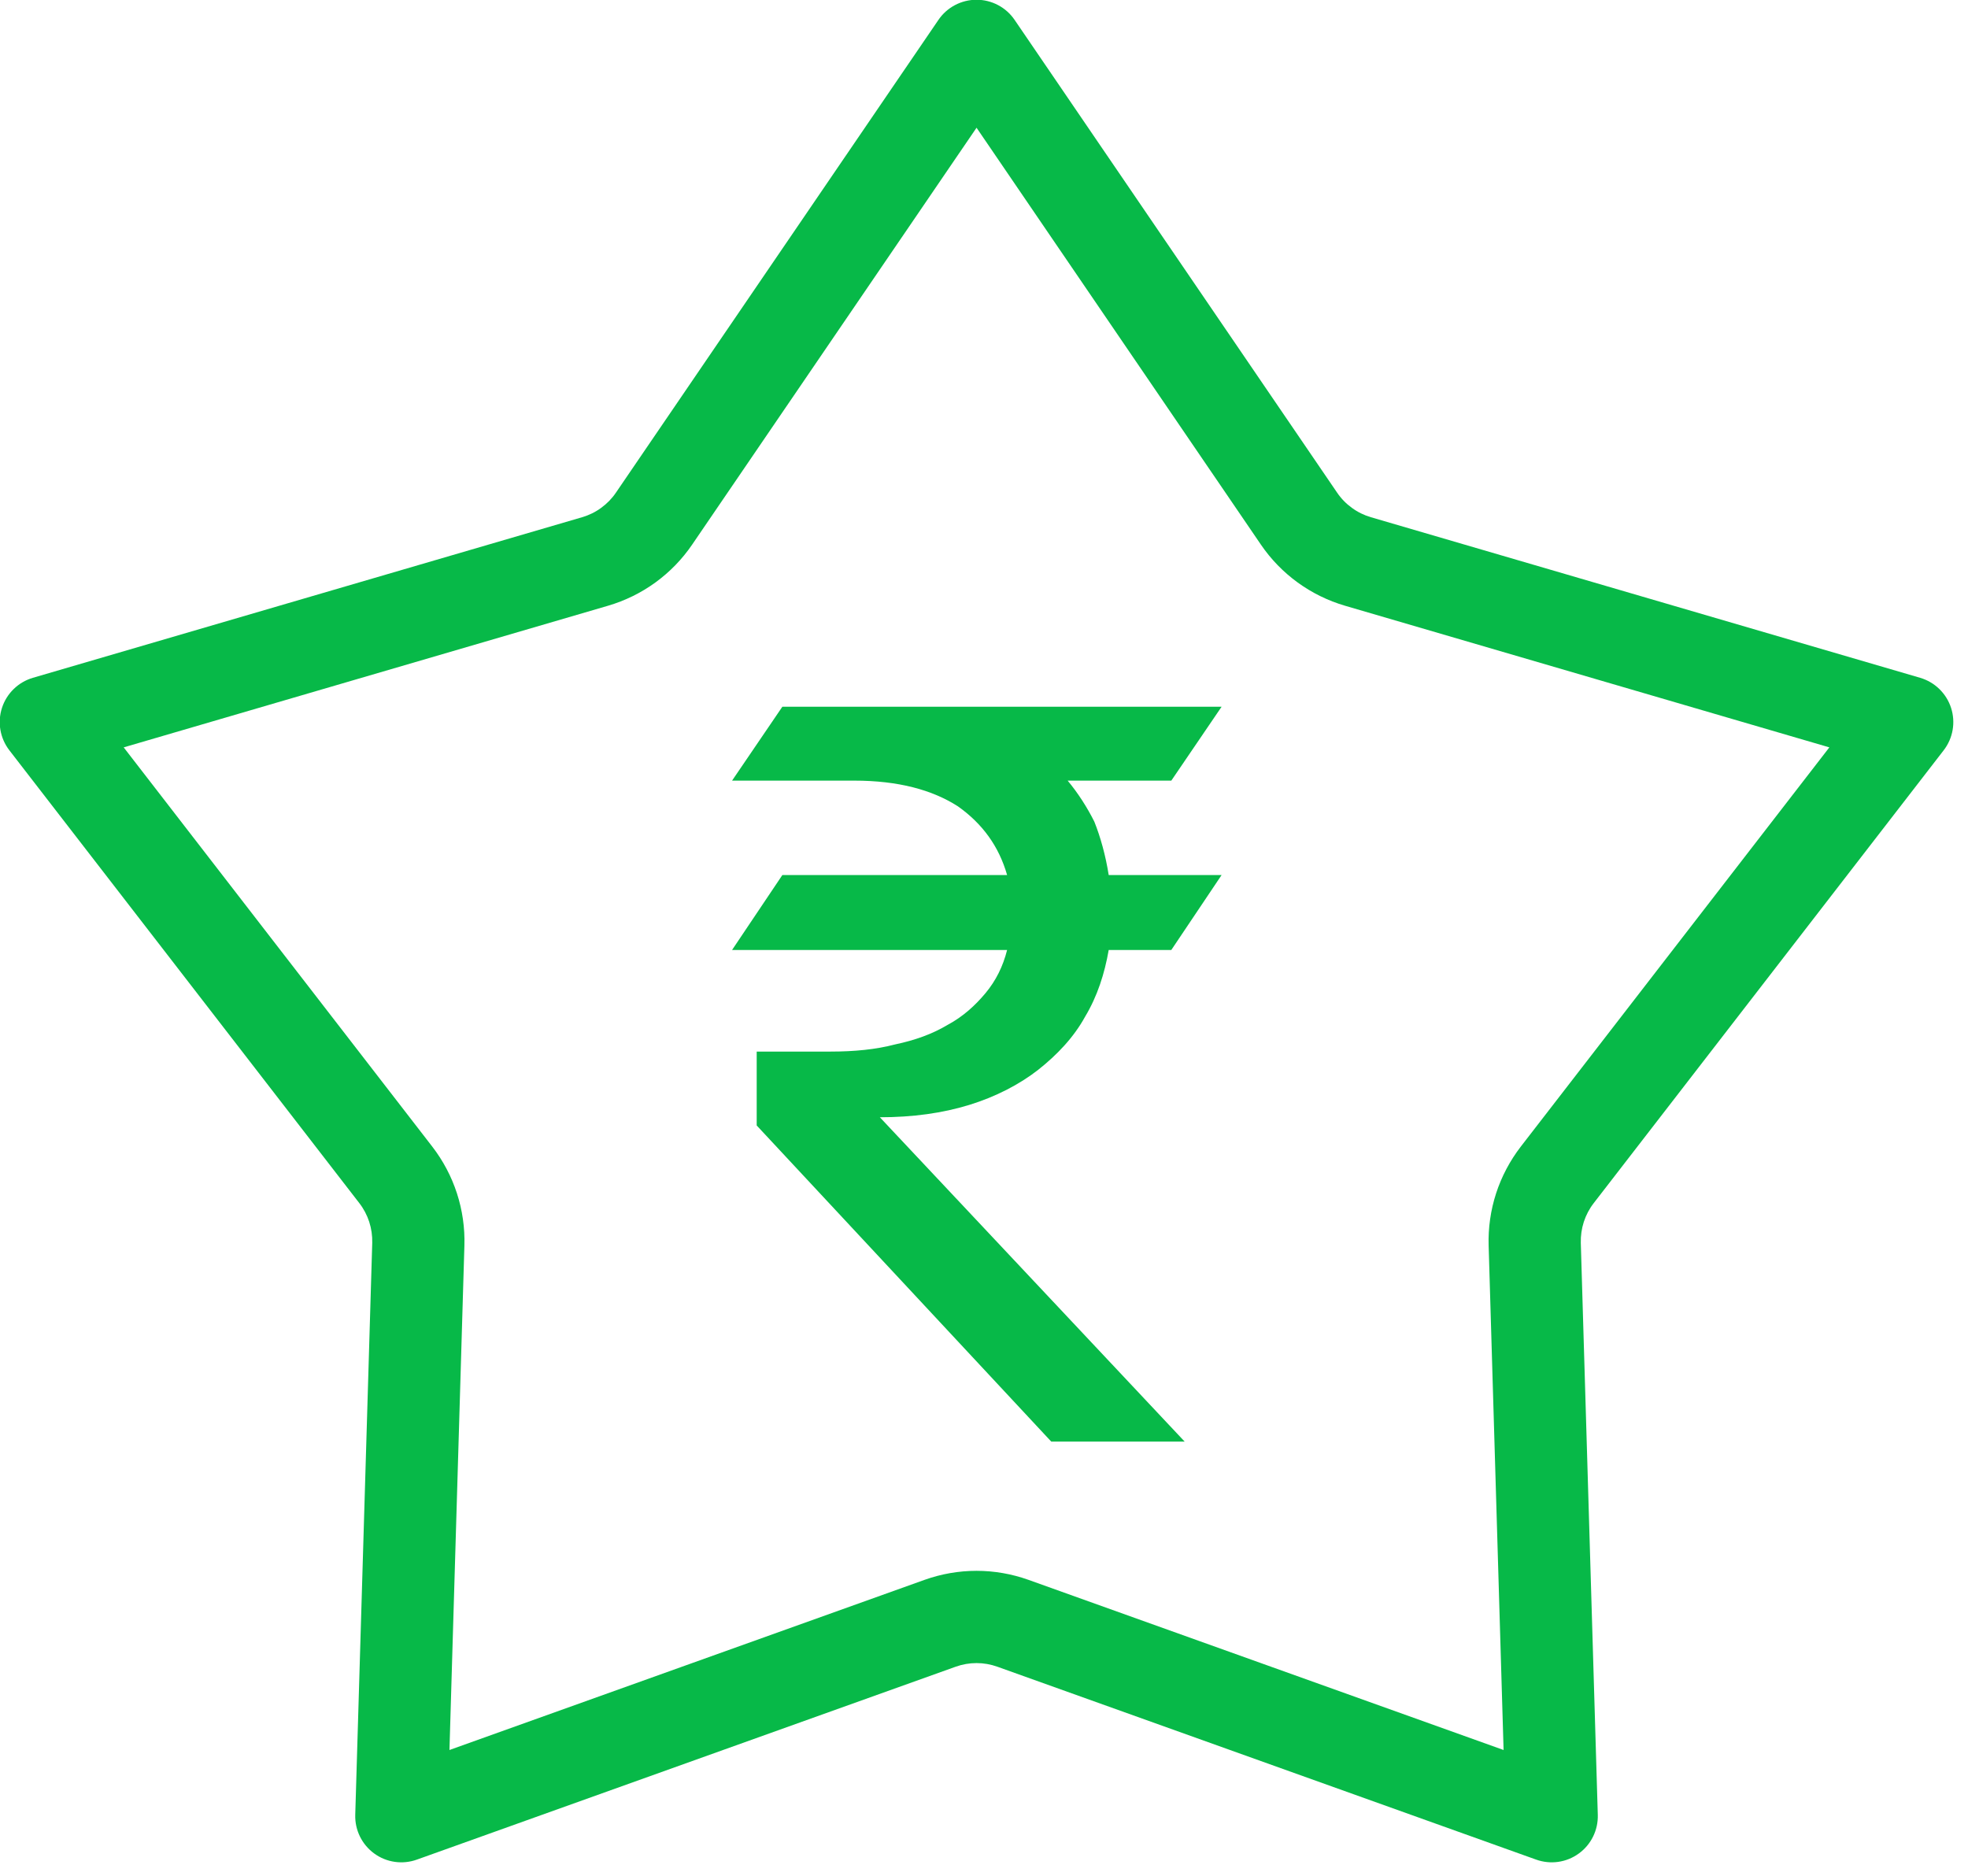 <?xml version="1.0" encoding="UTF-8" standalone="no"?>
<!DOCTYPE svg PUBLIC "-//W3C//DTD SVG 1.1//EN" "http://www.w3.org/Graphics/SVG/1.1/DTD/svg11.dtd">
<svg width="100%" height="100%" viewBox="0 0 128 122" version="1.1" xmlns="http://www.w3.org/2000/svg" xmlns:xlink="http://www.w3.org/1999/xlink" xml:space="preserve" xmlns:serif="http://www.serif.com/" style="fill-rule:evenodd;clip-rule:evenodd;stroke-linejoin:round;stroke-miterlimit:2;">
    <g transform="matrix(1,0,0,1,-40.432,-790.556)">
        <g>
            <g transform="matrix(2.893,0,0,2.893,-80.771,680.907)">
                <path d="M64.706,38.349C64.513,38.065 64.192,37.896 63.85,37.896C63.507,37.896 63.186,38.065 62.993,38.349L55.743,48.976C55.653,49.109 55.541,49.224 55.411,49.318C55.282,49.413 55.137,49.484 54.983,49.529L42.635,53.139C42.306,53.236 42.046,53.488 41.94,53.814C41.834,54.14 41.896,54.497 42.106,54.769L49.973,64.948C50.071,65.074 50.146,65.217 50.196,65.369C50.245,65.522 50.268,65.681 50.264,65.841L49.882,78.701C49.872,79.043 50.032,79.369 50.309,79.57C50.586,79.772 50.945,79.823 51.268,79.707L63.38,75.371C63.53,75.317 63.689,75.289 63.85,75.289C64.01,75.289 64.169,75.317 64.319,75.371L76.431,79.707C76.754,79.823 77.113,79.772 77.39,79.57C77.668,79.369 77.827,79.043 77.817,78.701L77.435,65.841C77.431,65.681 77.454,65.522 77.503,65.369C77.553,65.217 77.628,65.074 77.726,64.948L85.593,54.769C85.803,54.497 85.865,54.14 85.759,53.814C85.653,53.488 85.393,53.236 85.064,53.139L72.716,49.529C72.562,49.484 72.417,49.413 72.288,49.318C72.158,49.224 72.046,49.109 71.956,48.976L64.706,38.349ZM63.85,40.773L57.456,50.145C57.232,50.474 56.952,50.762 56.63,50.996C56.308,51.23 55.947,51.407 55.565,51.519L44.676,54.703L51.614,63.679C51.858,63.995 52.045,64.35 52.168,64.728C52.291,65.107 52.348,65.505 52.336,65.903L52,77.243L62.681,73.418C63.056,73.284 63.451,73.215 63.85,73.215C64.248,73.215 64.643,73.284 65.018,73.418L75.699,77.243L75.363,65.903C75.351,65.505 75.408,65.107 75.531,64.728C75.654,64.35 75.842,63.995 76.085,63.679L83.023,54.703L72.134,51.519C71.752,51.407 71.391,51.23 71.069,50.996C70.747,50.762 70.467,50.474 70.243,50.145L63.85,40.773Z" style="fill:rgb(7,185,72);"/>
            </g>
            <g transform="matrix(66.749,0,0,66.749,85.443,884.312)">
                <path d="M0.516,-0.716L0.467,-0.644L0.366,-0.644C0.376,-0.632 0.385,-0.618 0.392,-0.604C0.398,-0.589 0.403,-0.571 0.406,-0.552L0.516,-0.552L0.467,-0.479L0.406,-0.479C0.402,-0.456 0.395,-0.434 0.383,-0.414C0.372,-0.394 0.356,-0.377 0.337,-0.362C0.319,-0.348 0.296,-0.336 0.27,-0.328C0.244,-0.32 0.215,-0.316 0.183,-0.316L0.48,-0L0.35,-0L0.063,-0.308L0.063,-0.38L0.135,-0.38C0.158,-0.38 0.179,-0.382 0.198,-0.387C0.217,-0.391 0.234,-0.397 0.249,-0.406C0.264,-0.414 0.276,-0.425 0.286,-0.437C0.296,-0.449 0.303,-0.463 0.307,-0.479L0.039,-0.479L0.088,-0.552L0.307,-0.552C0.299,-0.58 0.283,-0.602 0.259,-0.619C0.234,-0.635 0.201,-0.644 0.158,-0.644L0.039,-0.644L0.088,-0.716L0.516,-0.716Z" style="fill:rgb(7,185,72);fill-rule:nonzero;"/>
            </g>
        </g>
    </g>
</svg>
